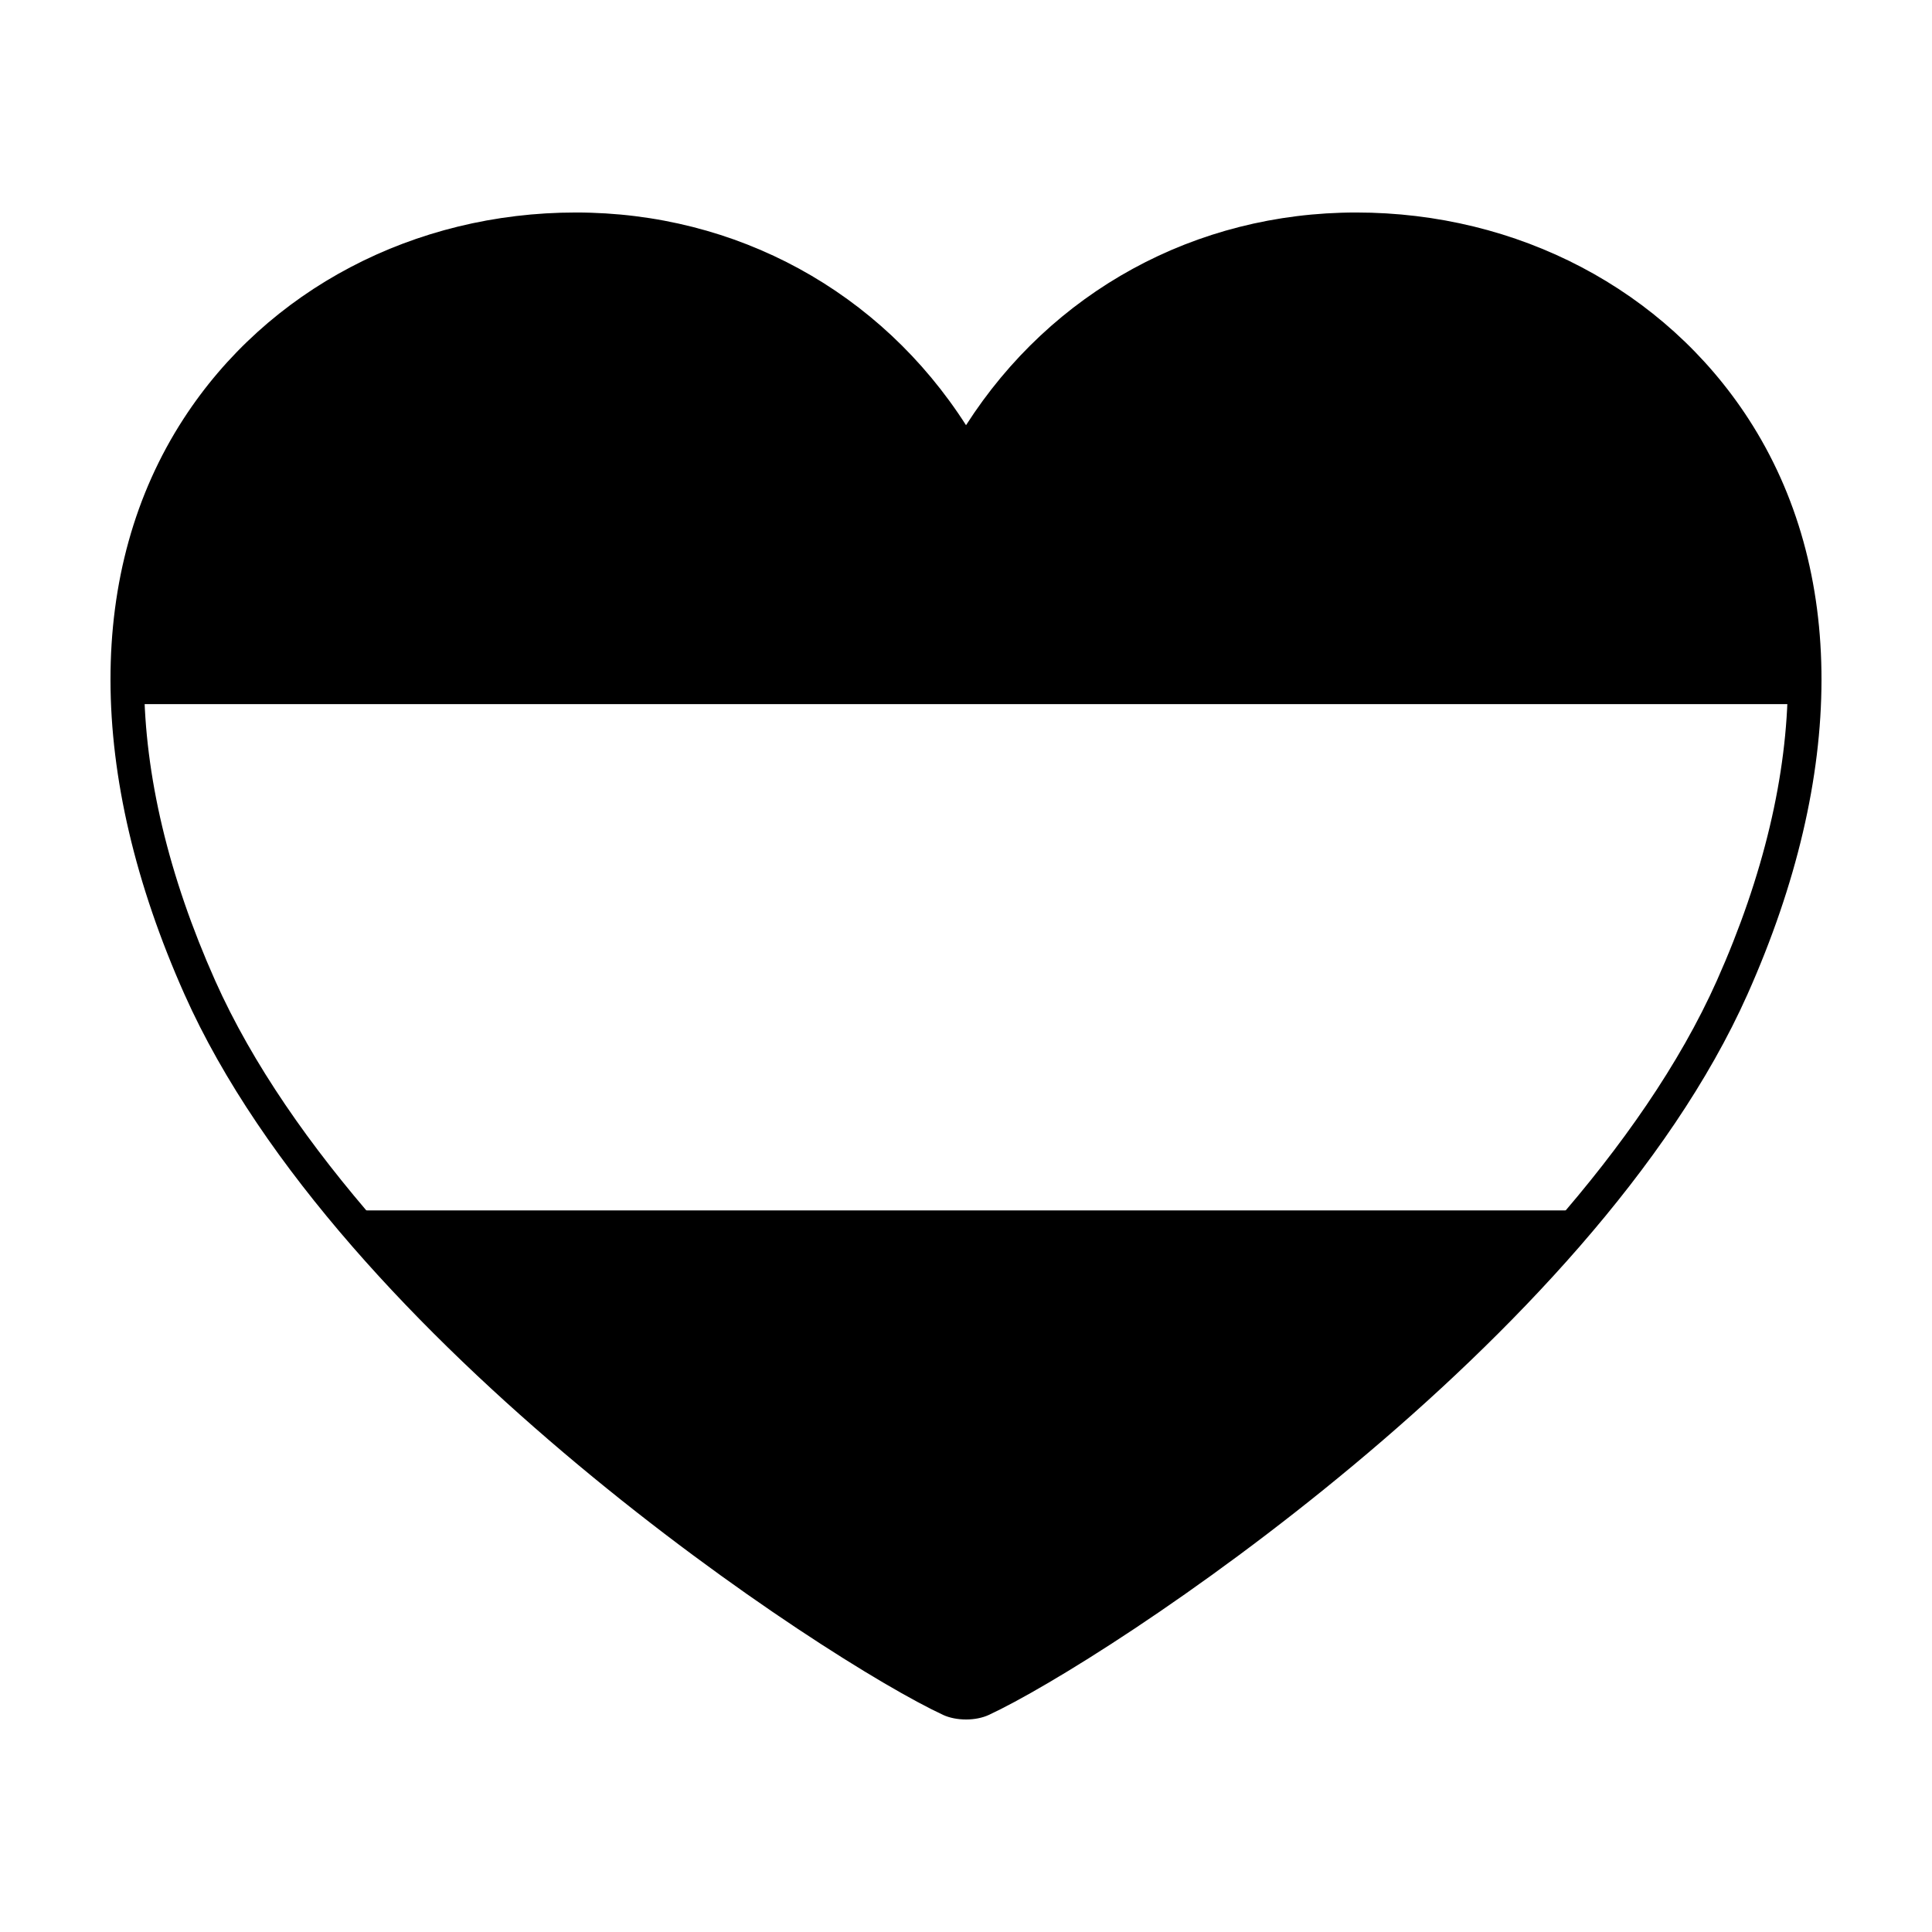 <?xml version="1.0" encoding="UTF-8"?>
<!-- Uploaded to: SVG Repo, www.svgrepo.com, Generator: SVG Repo Mixer Tools -->
<svg fill="#000000" width="800px" height="800px" version="1.1" viewBox="144 144 512 512" xmlns="http://www.w3.org/2000/svg">
 <g>
  <path d="m400 266.26c-58.168-103.84-225.25-66.633-219.95 64.336h439.89c5.316-130.97-161.77-168.17-219.94-64.336z"/>
  <path d="m237.78 464.77c58.18 69.305 147.33 124.25 162.22 128.91 14.902-4.664 104.05-59.605 162.23-128.91z"/>
  <path d="m400 599.68c-2.227 0-4.363-0.43-6.031-1.195-30.949-14.359-159.89-98.605-201.09-191-26.047-58.445-26.133-112.61-0.23-152.51 22.207-34.223 61.078-54.66 103.96-54.66 42.598 0 80.715 20.922 103.4 56.367 22.688-35.434 60.801-56.367 103.39-56.367 42.883 0 81.738 20.434 103.95 54.66 25.906 39.91 25.82 94.066-0.238 152.51-41.207 92.398-170.13 176.64-201.07 190.99-1.672 0.777-3.809 1.207-6.035 1.207zm-103.39-390.46c-39.266 0-76.242 19.387-96.5 50.598-24.207 37.297-23.879 88.449 0.906 144.04 39.59 88.785 167.56 173.03 196.7 186.54 0.73 0.344 3.844 0.344 4.578 0 29.125-13.512 157.1-97.738 196.7-186.54 24.777-55.59 25.094-106.75 0.898-144.04-20.27-31.211-57.238-50.598-96.496-50.598-41.871 0-79.066 21.789-99.512 58.289l-3.883 6.918-3.879-6.926c-20.445-36.492-57.648-58.281-99.516-58.281z"/>
 </g>
</svg>